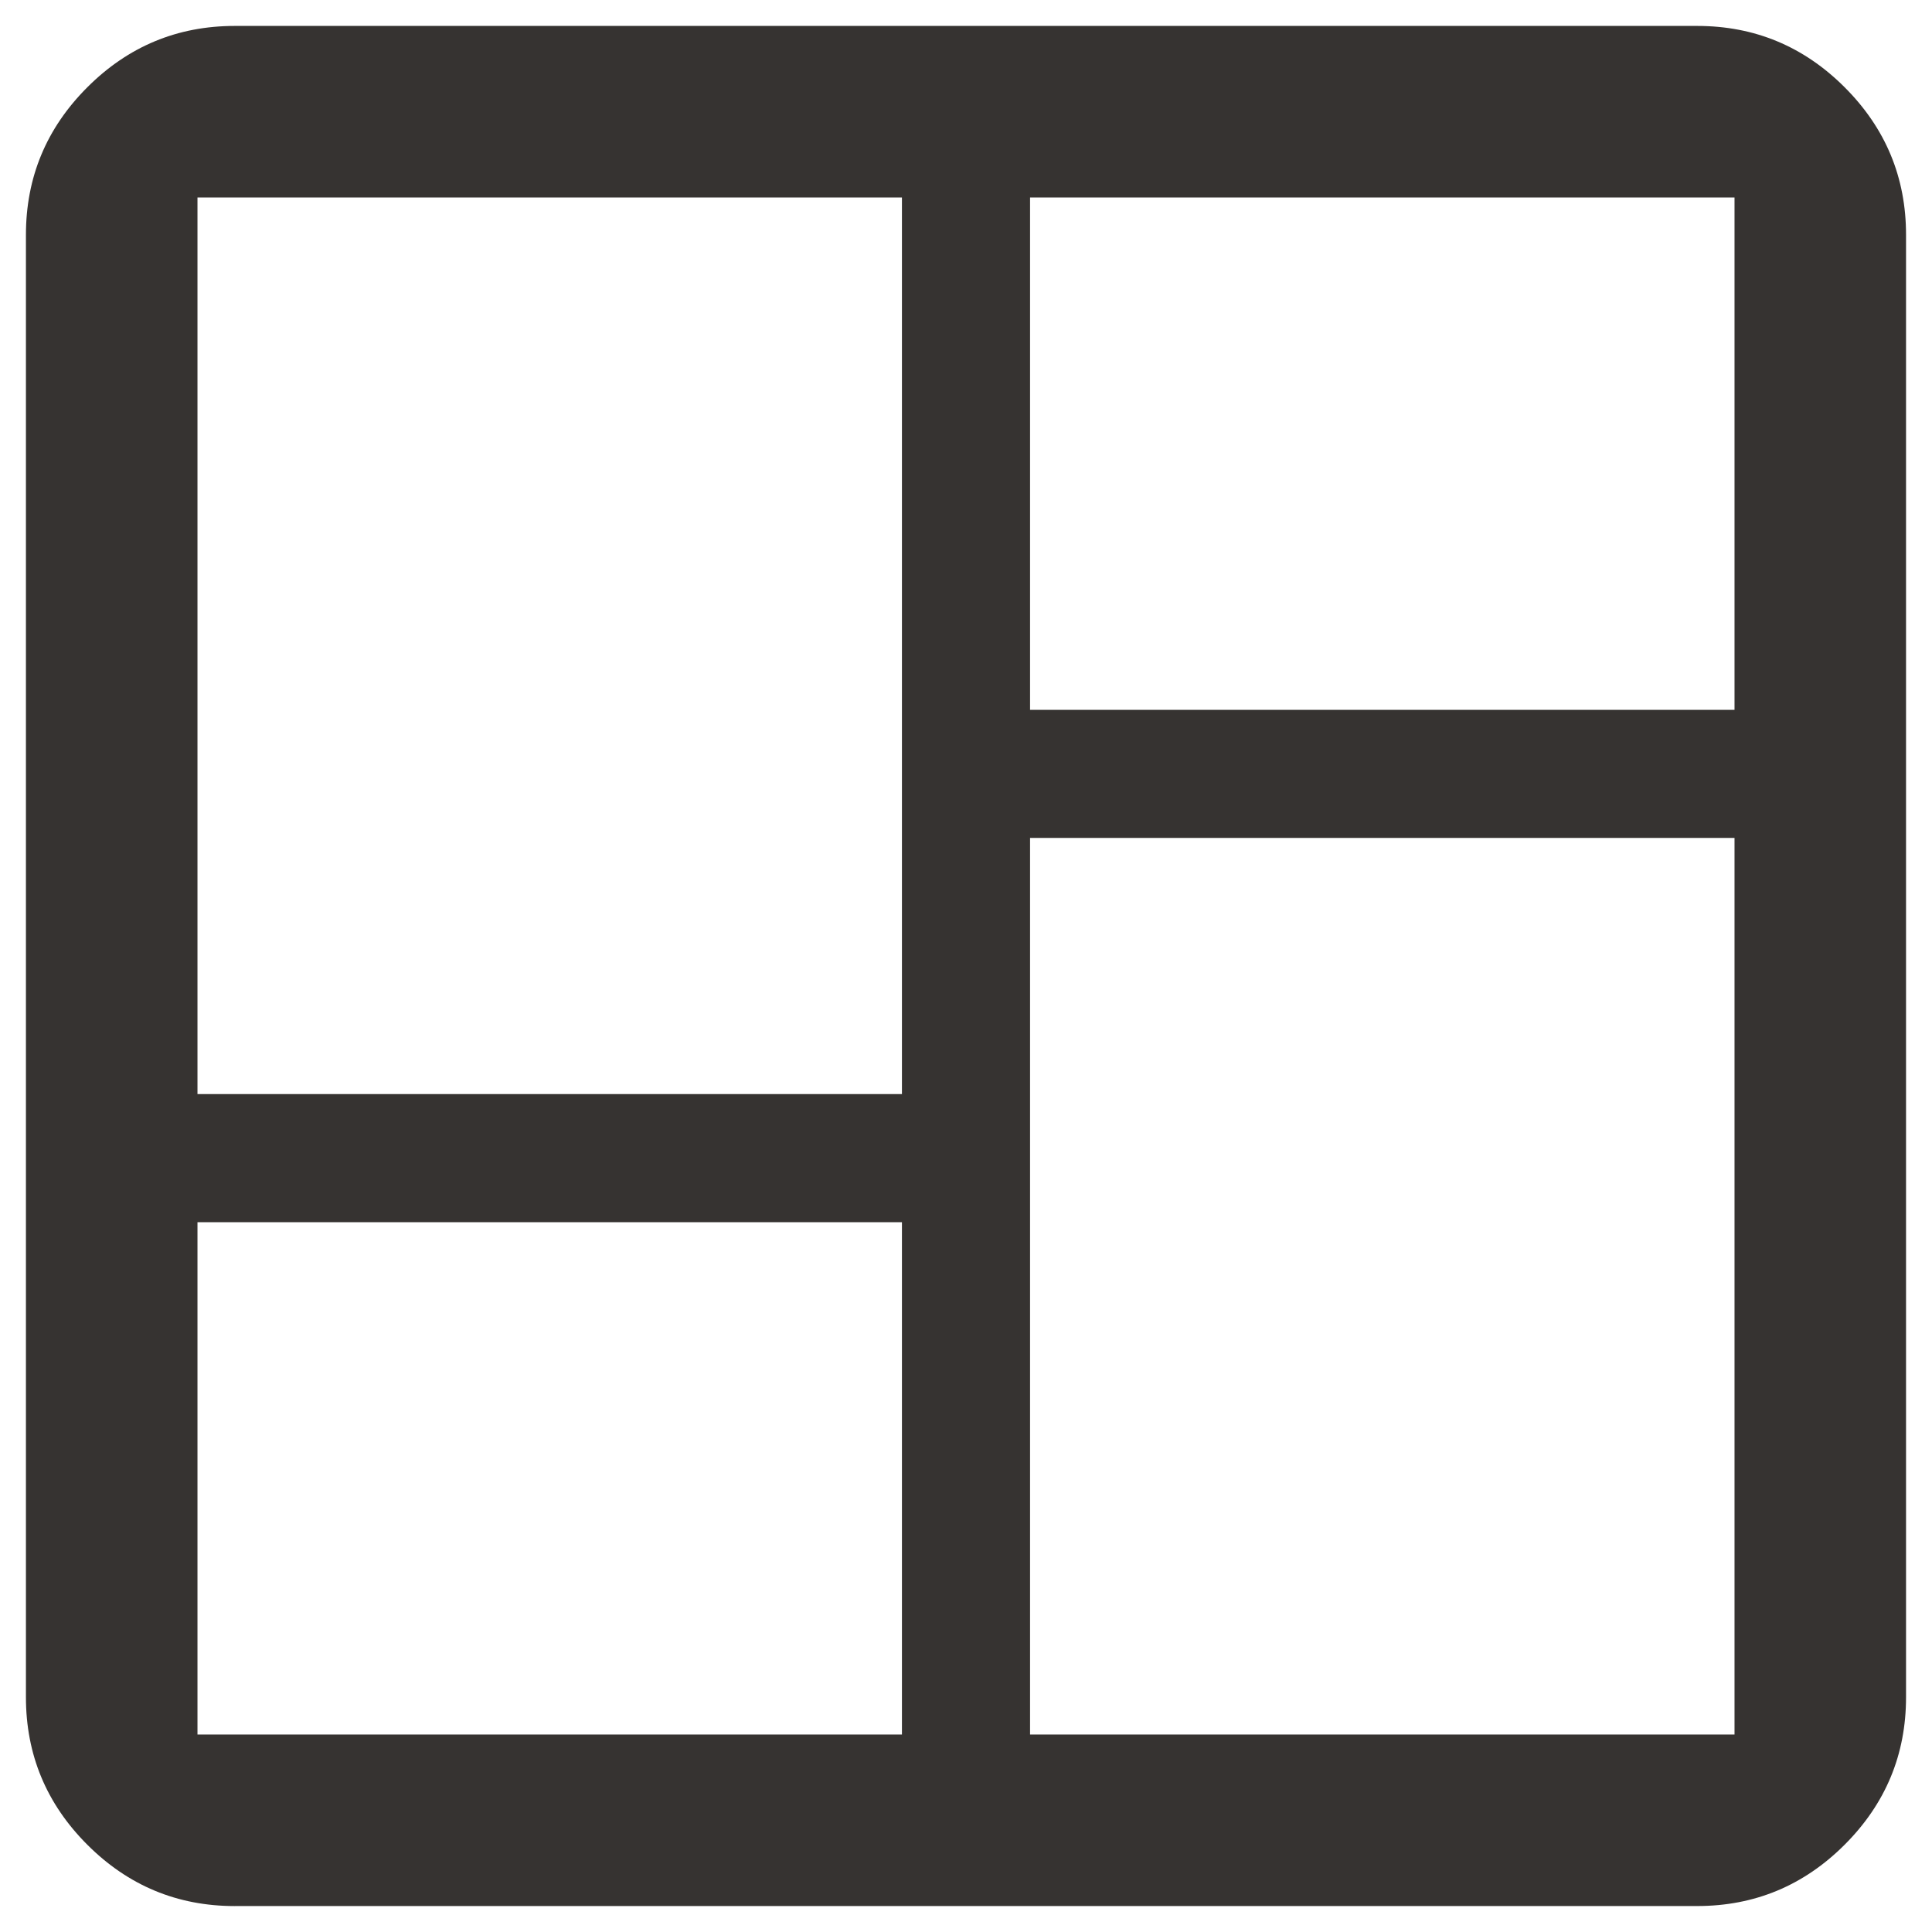<?xml version="1.0" encoding="UTF-8"?>
<svg xmlns="http://www.w3.org/2000/svg" id="Capa_1" version="1.1" viewBox="0 0 596 596">
  <defs>
    <style>
      .st0 {
        fill: #363331;
      }
    </style>
  </defs>
  <path class="st0" d="M60.92,535.08h217.32v-158.05H60.92v158.05ZM60.92,337.51h217.32V60.92H60.92v276.59ZM317.76,535.08h217.32v-276.59h-217.32v276.59ZM317.76,218.97h217.32V60.92h-217.32v158.05ZM72.44,588c-17.72,0-32.89-6.31-45.51-18.93-12.62-12.62-18.93-27.79-18.93-45.51V72.44c0-17.72,6.31-32.89,18.93-45.51,12.62-12.62,27.79-18.93,45.51-18.93h451.11c17.72,0,32.89,6.31,45.51,18.93,12.62,12.62,18.93,27.79,18.93,45.51v451.11c0,17.72-6.31,32.89-18.93,45.51s-27.79,18.93-45.51,18.93H72.44Z"></path>
</svg>
